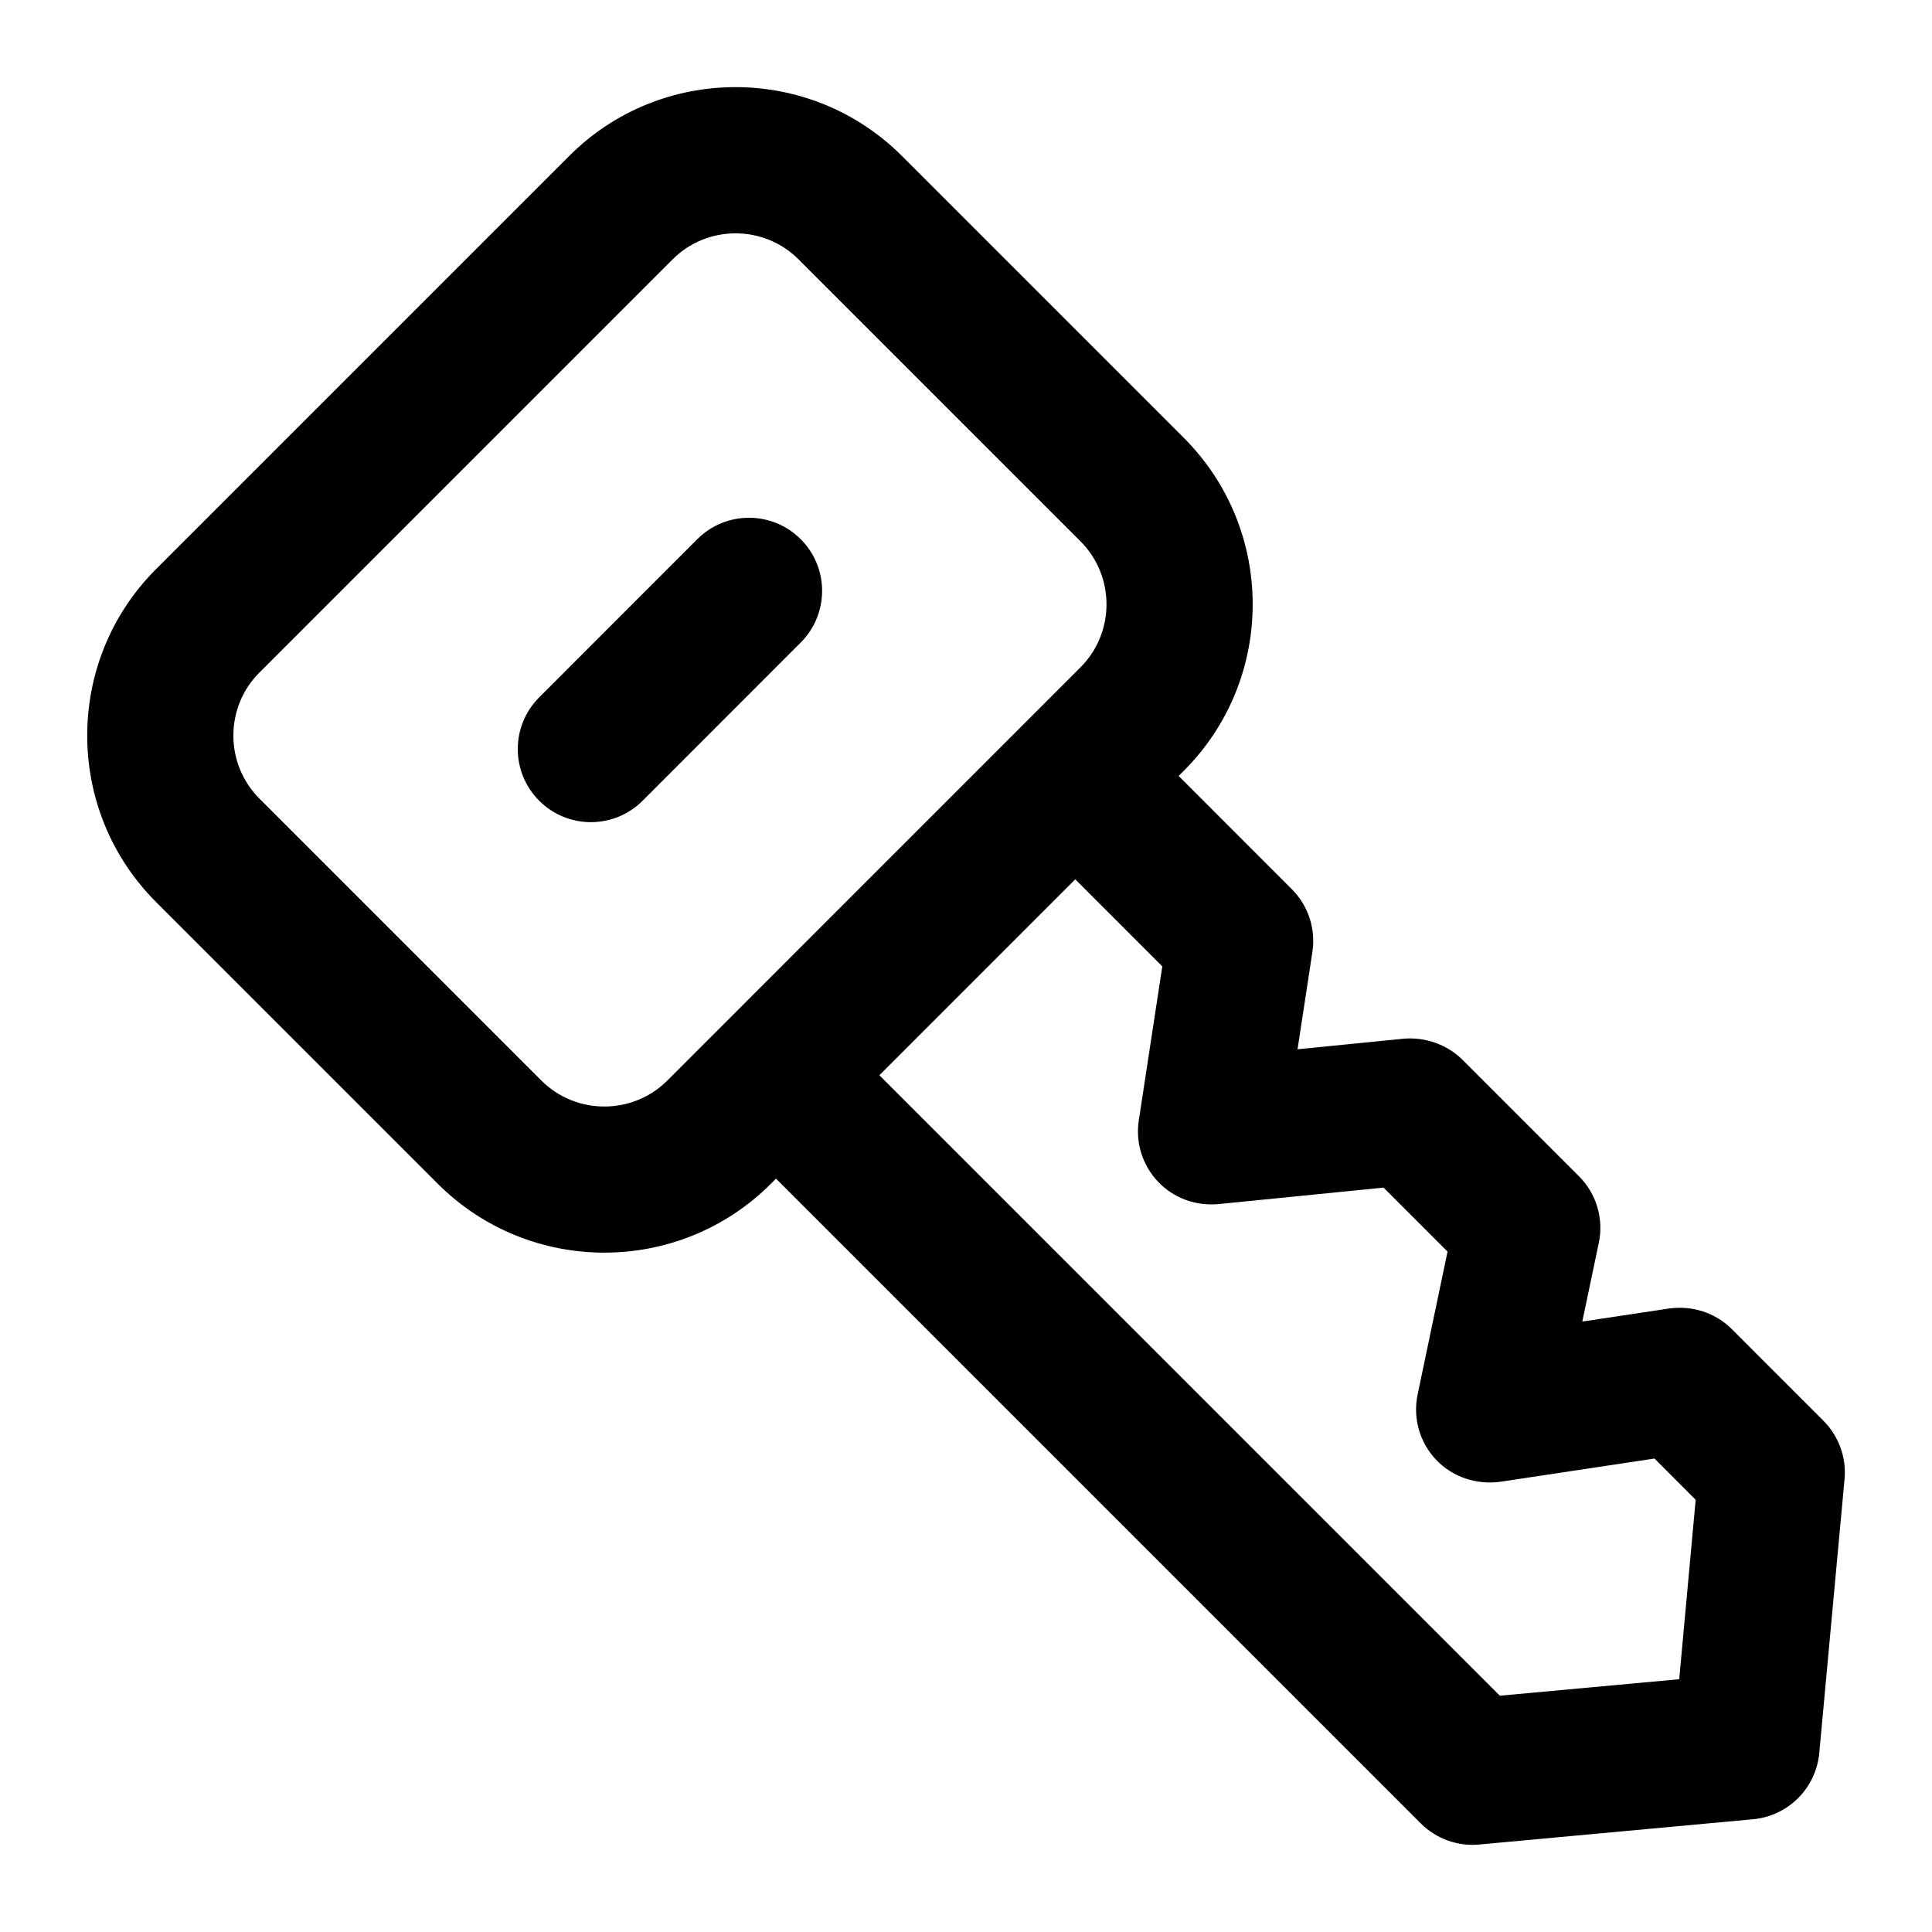<?xml version="1.0" encoding="UTF-8"?>
<!-- Uploaded to: SVG Repo, www.svgrepo.com, Generator: SVG Repo Mixer Tools -->
<svg fill="#000000" width="800px" height="800px" version="1.1" viewBox="144 144 512 512" xmlns="http://www.w3.org/2000/svg">
 <g>
  <path d="m356.19 286.89c-7.57-7.57-19.832-7.57-27.402 0l-41.895 41.914c-7.57 7.57-7.57 19.832 0 27.402 7.57 7.57 19.832 7.57 27.402 0l41.895-41.914c7.57-7.574 7.57-19.836 0-27.402z"/>
  <path d="m602.95 496.23c-4.352-4.352-10.484-6.301-16.578-5.469l-23.047 3.465 4.371-20.836c1.344-6.394-0.625-13.059-5.262-17.676l-30.863-30.863c-4.125-4.106-9.953-6.074-15.629-5.582l-28.082 2.801 3.938-25.812c0.926-6.094-1.098-12.262-5.449-16.613l-29.996-30.008 1.383-1.387c24.316-24.316 24.316-63.883 0-88.199l-74.707-74.707c-24.297-24.316-63.902-24.355-88.199 0l-109.49 109.49c-24.297 24.297-24.316 63.867 0 88.199l74.707 74.707c24.336 24.297 63.883 24.297 88.219 0l1.383-1.383 170.86 170.86c4.227 4.227 10.043 6.129 15.48 5.602l72.609-6.699c9.293-0.871 16.652-8.23 17.523-17.523l6.699-72.609c0.531-5.734-1.531-11.41-5.602-15.48zm-315.5-65.891-74.707-74.707c-9.195-9.215-9.195-24.203 0-33.398l109.49-109.49c9.199-9.199 24.184-9.215 33.398 0l74.707 74.707c9.195 9.215 9.195 24.184 0 33.398-23.531 23.535 39.242-39.246-109.47 109.49-9.199 9.199-24.223 9.199-33.418 0zm301.56 158.67-47.535 4.371-164.43-164.43 51.91-51.922 23.066 23.082-6.227 40.797c-0.91 5.902 0.984 11.922 5.09 16.254 4.125 4.352 9.973 6.473 15.988 5.941l43.789-4.371 16.957 16.957-7.93 37.863c-1.305 6.207 0.512 12.66 4.863 17.277 4.352 4.598 10.691 6.699 16.973 5.867l40.93-6.168 10.918 10.938z"/>
 </g>
</svg>